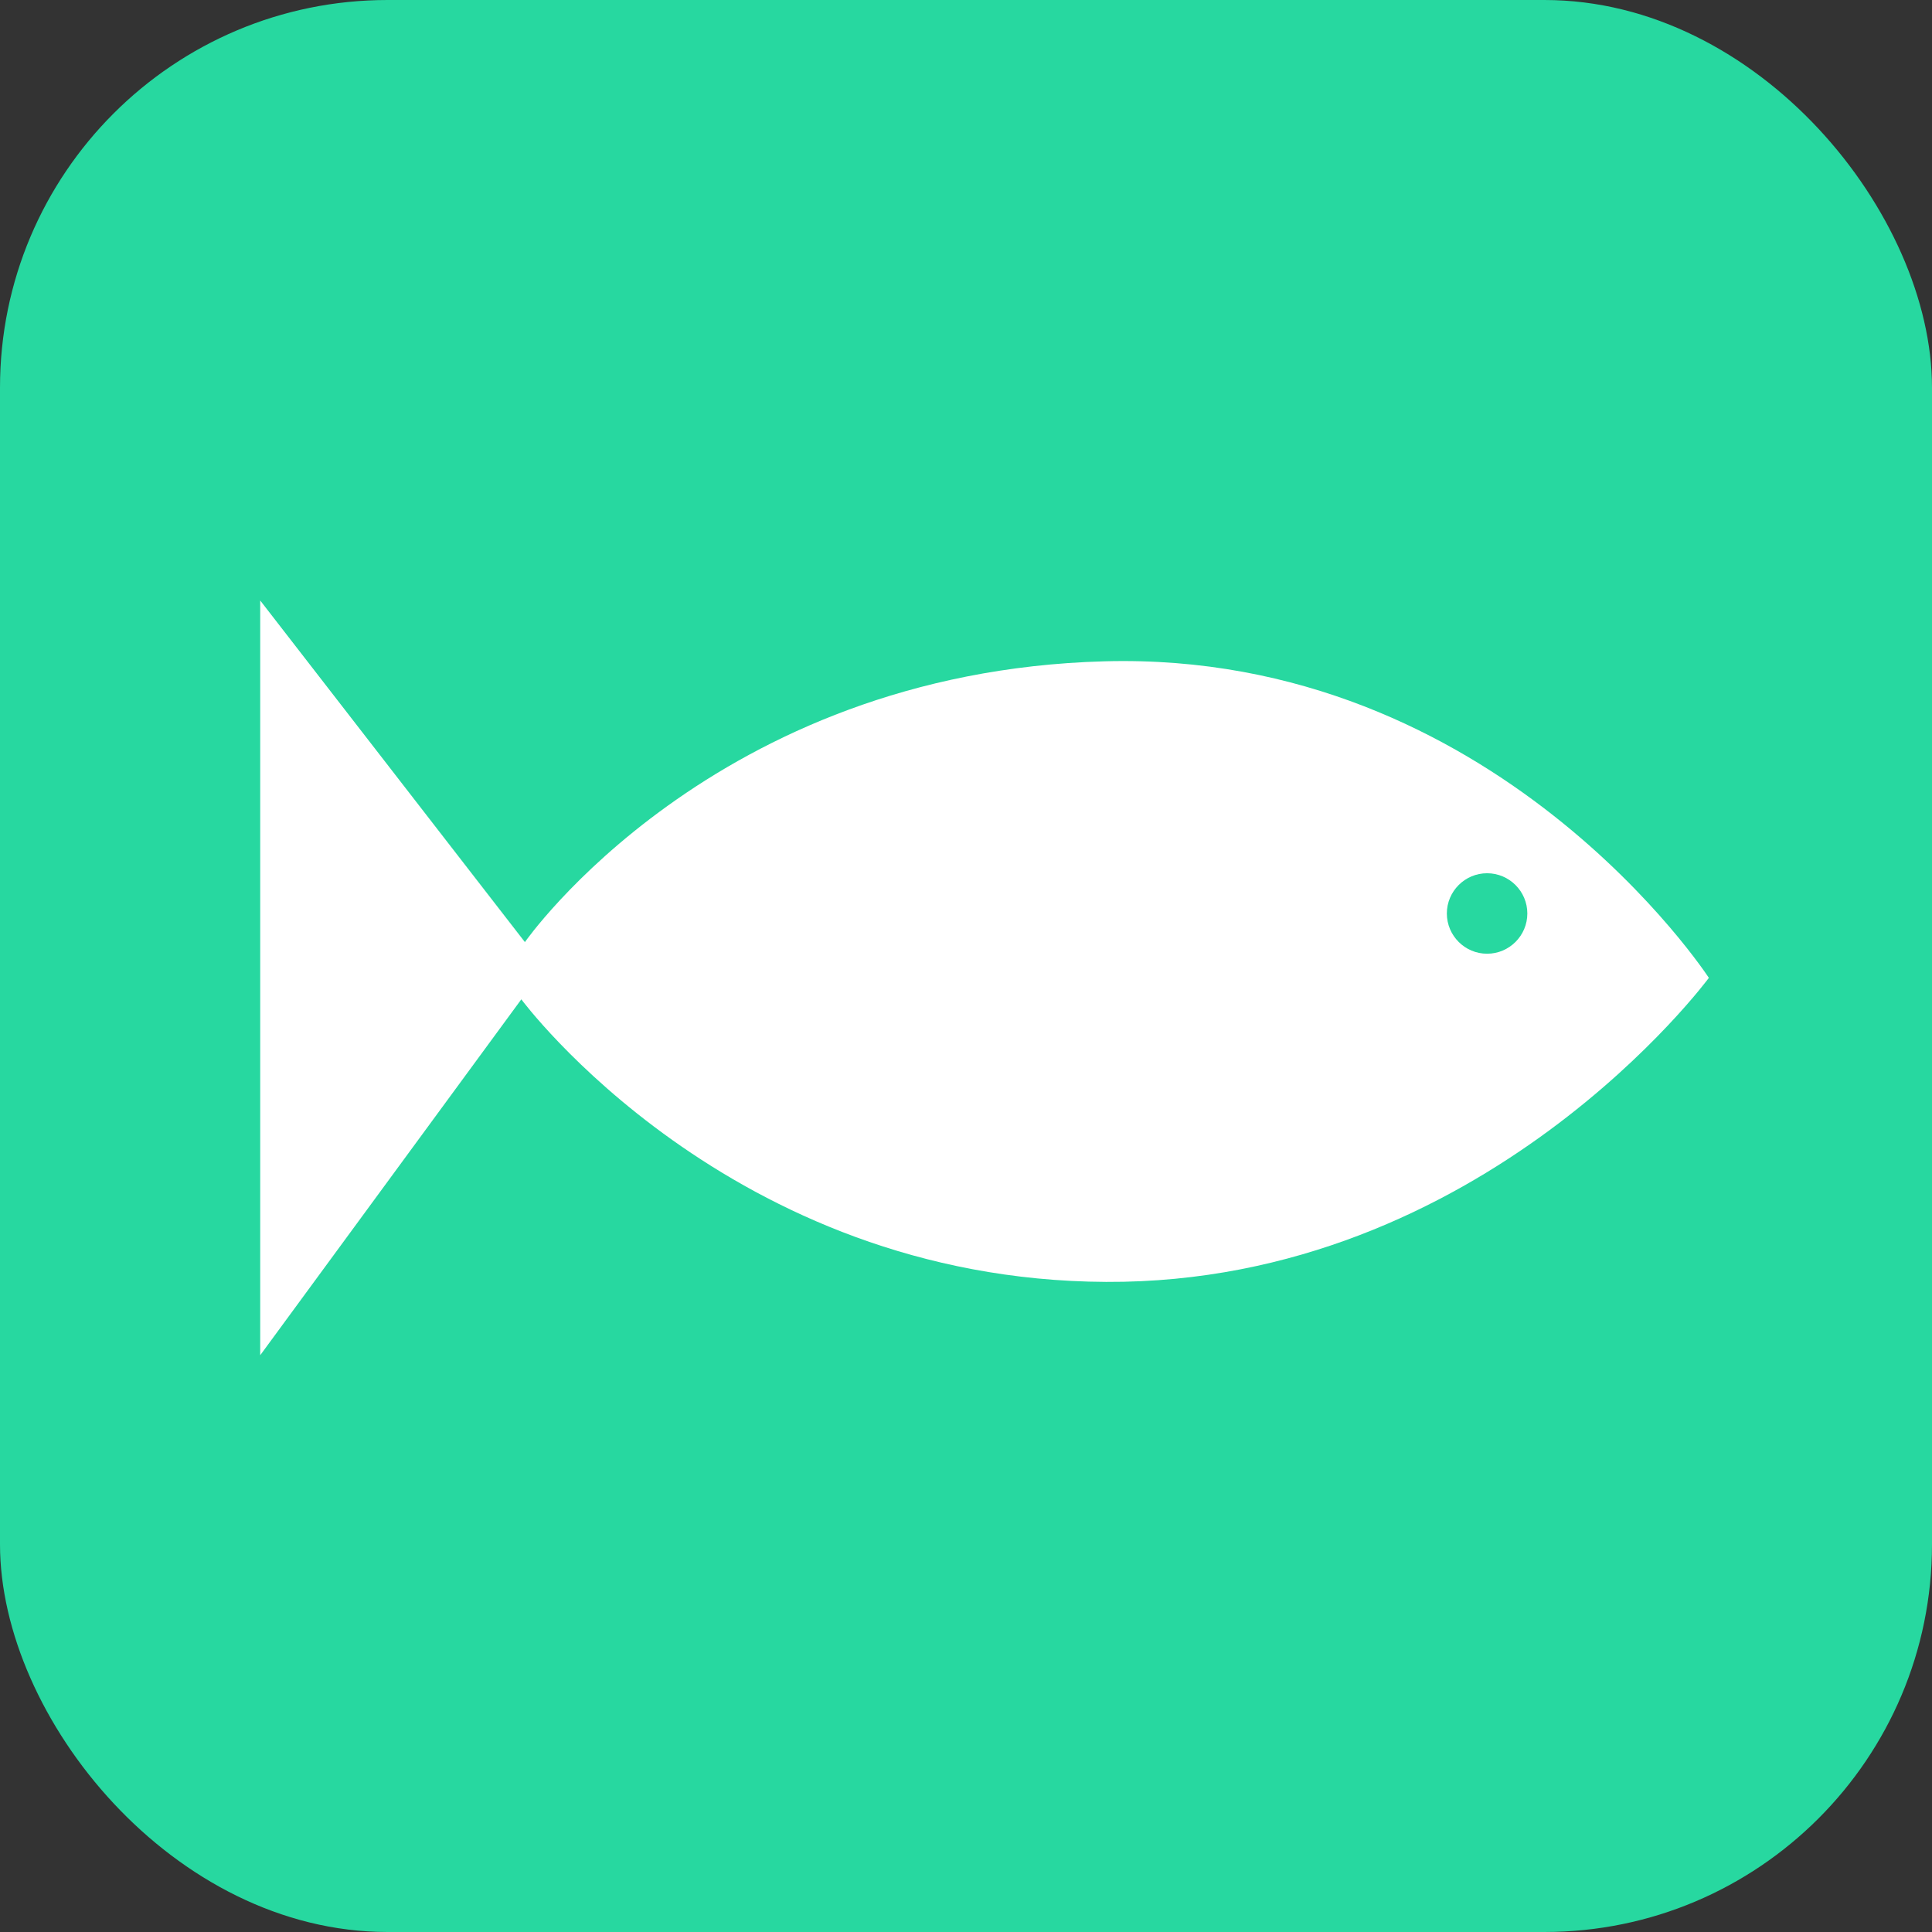 <?xml version="1.0" encoding="utf-8"?>
<svg version="1.1"
	 xmlns="http://www.w3.org/2000/svg"
	 x="0px"
	 y="0px"
	 viewBox="0 0 1440 1440"
	 xml:space="preserve">
	<rect x="0" y="0" width="1440" height="1440" fill="#333333" stroke="none"/>
	<rect fill="#27d8a0"
		  height="1440"
		  rx="288.9"
		  width="1440"/>
<g id="g10" transform="matrix(1.333,0,0,-1.333,0,1440)" fill="#fff">
	<g id="g12">
		<g>
			<g id="g14" class="st0">
				<g id="g20" transform="translate(831.5,547)">
					<path id="path22" d="M0,0c-12.4,0-22.5,10.1-22.5,22.5S-12.4,45,0,45s22.5-10.1,22.5-22.5S12.4,0,0,0 M-214,163.5
						c-219-6-324-157-324-157l-148,191v-422l146,199c0,0,116-157,327-158s337,170,337,170S5,169.5-214,163.5"/>
				</g>
			</g>
		</g>
	</g>
</g>
</svg>
